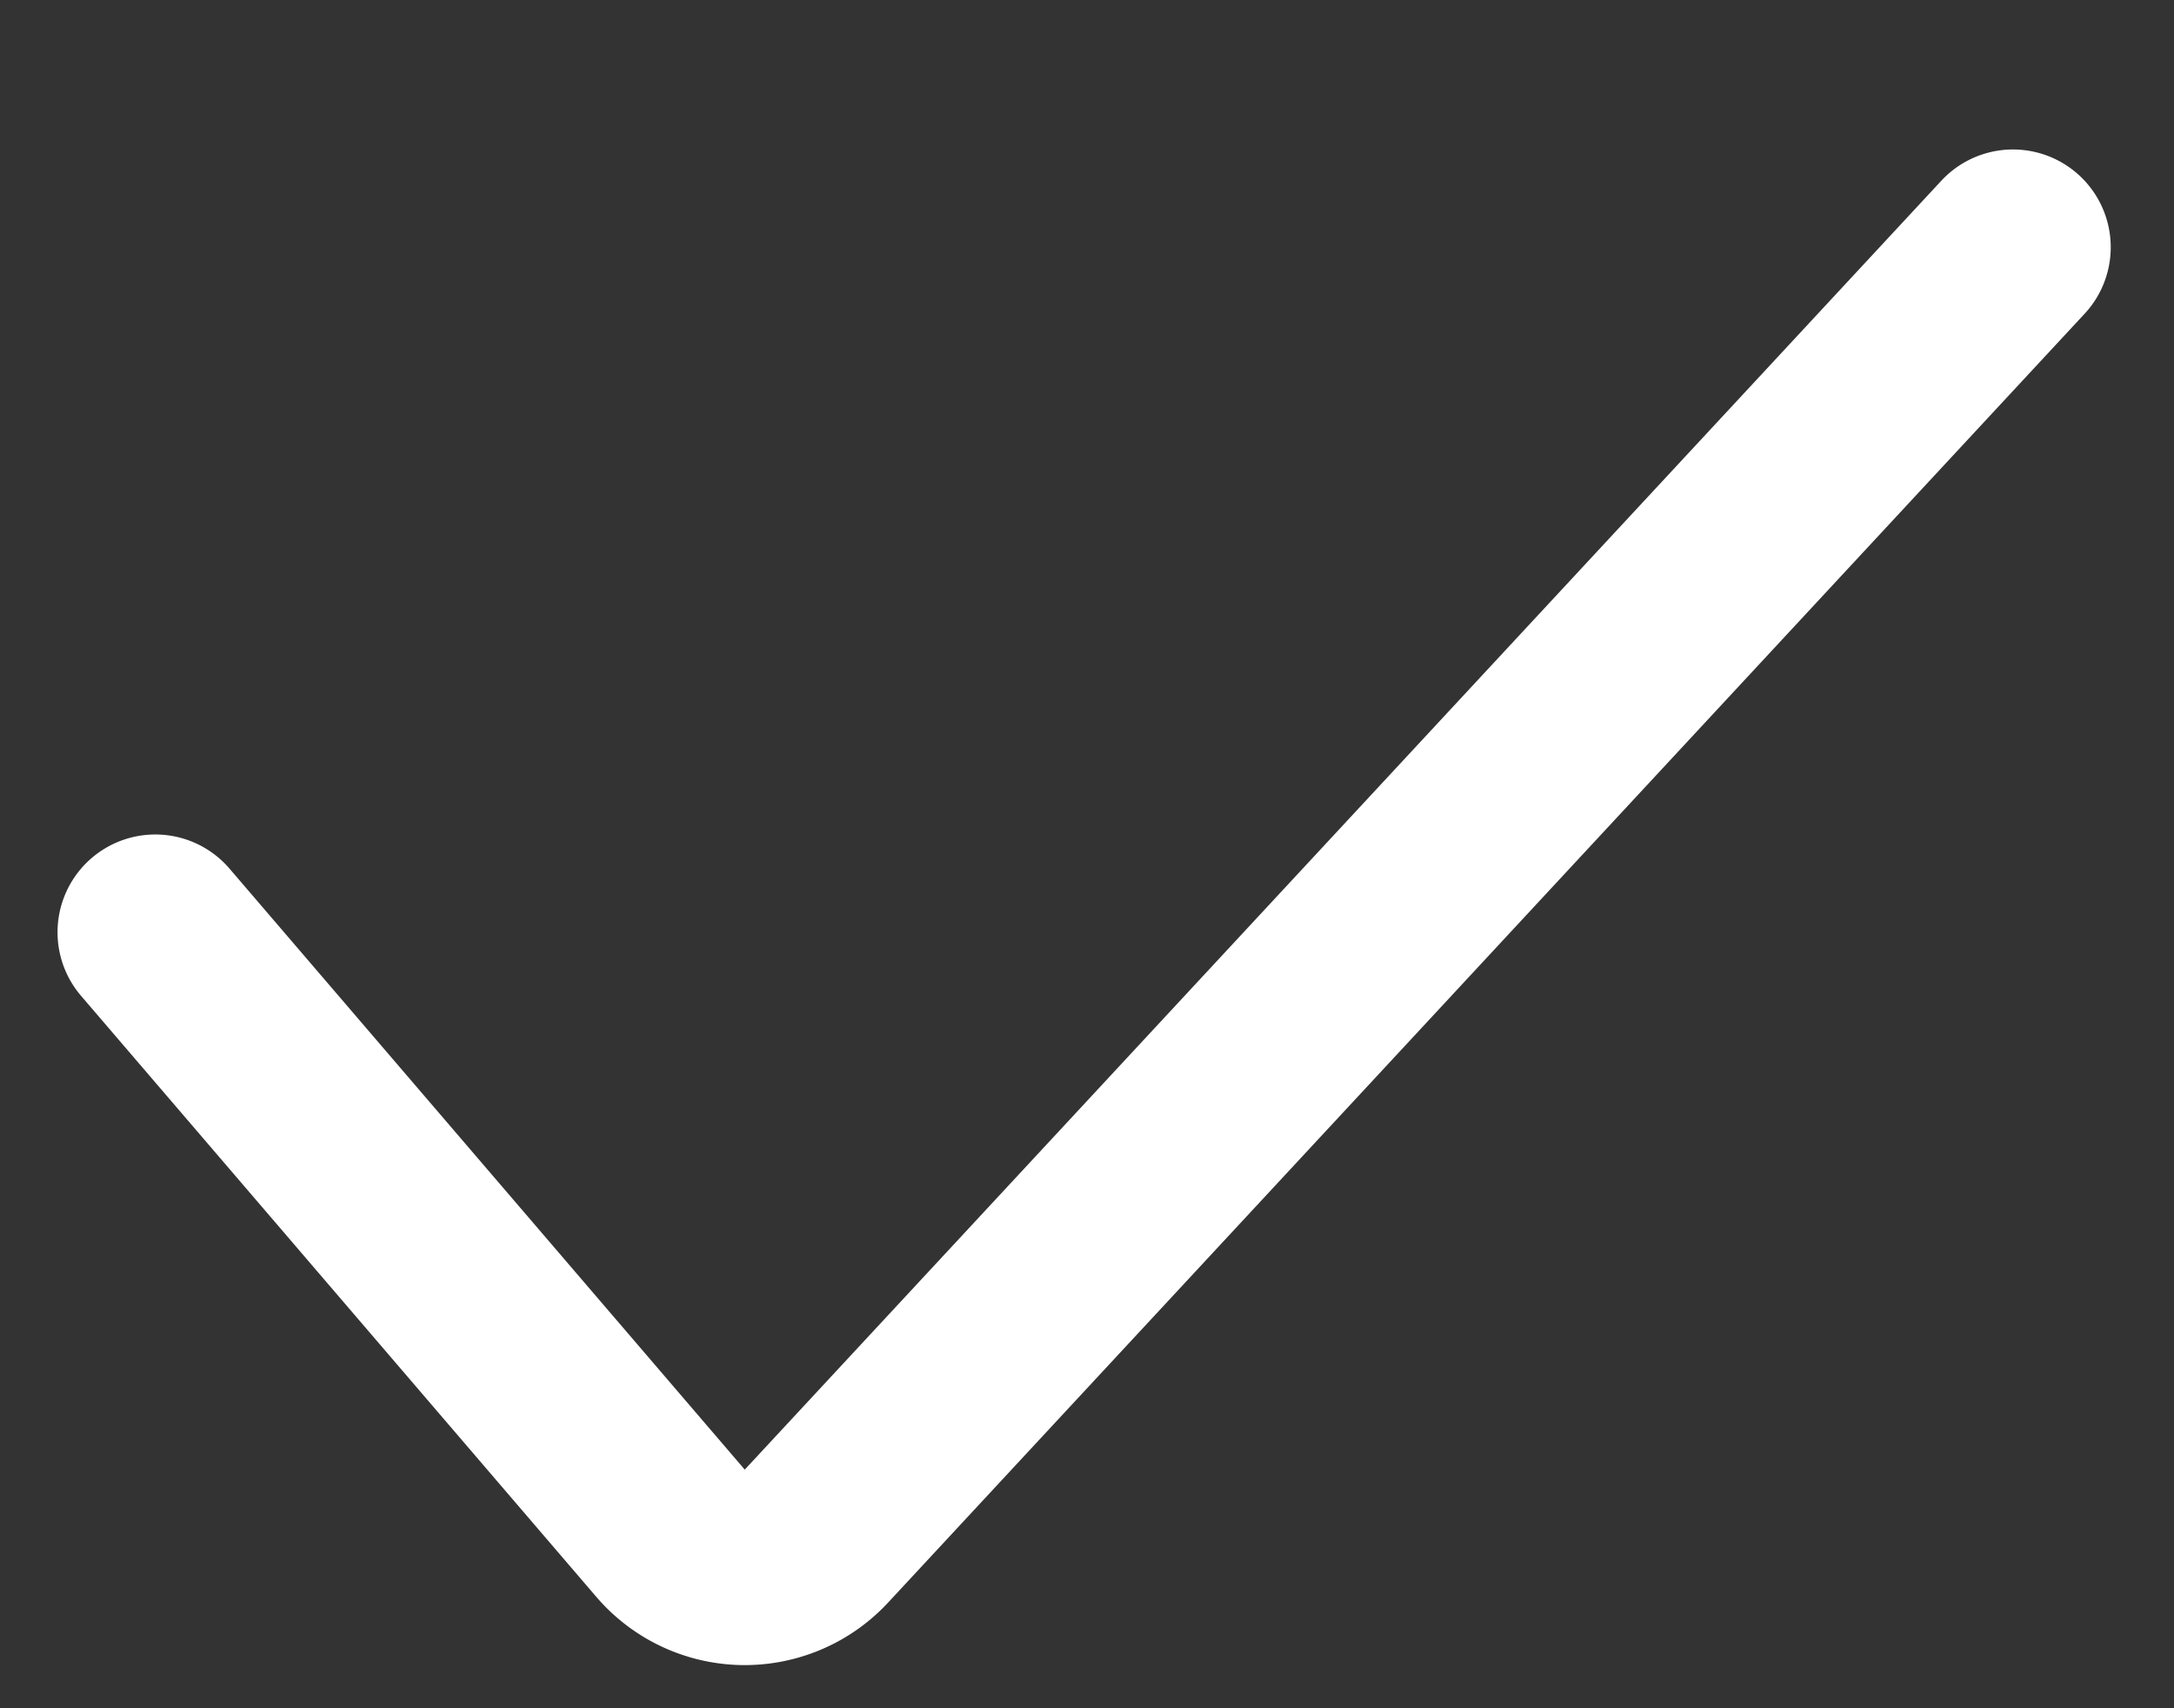 <svg xmlns="http://www.w3.org/2000/svg" width="14" height="11" fill="none"><rect width="100%" height="100%" fill="#333333" stroke="none"/><path stroke="#fff" stroke-linecap="round" stroke-width="1.259" d="m1 6.003 3.318 3.87a.63.63 0 0 0 .94.018l7.705-8.299"/></svg>